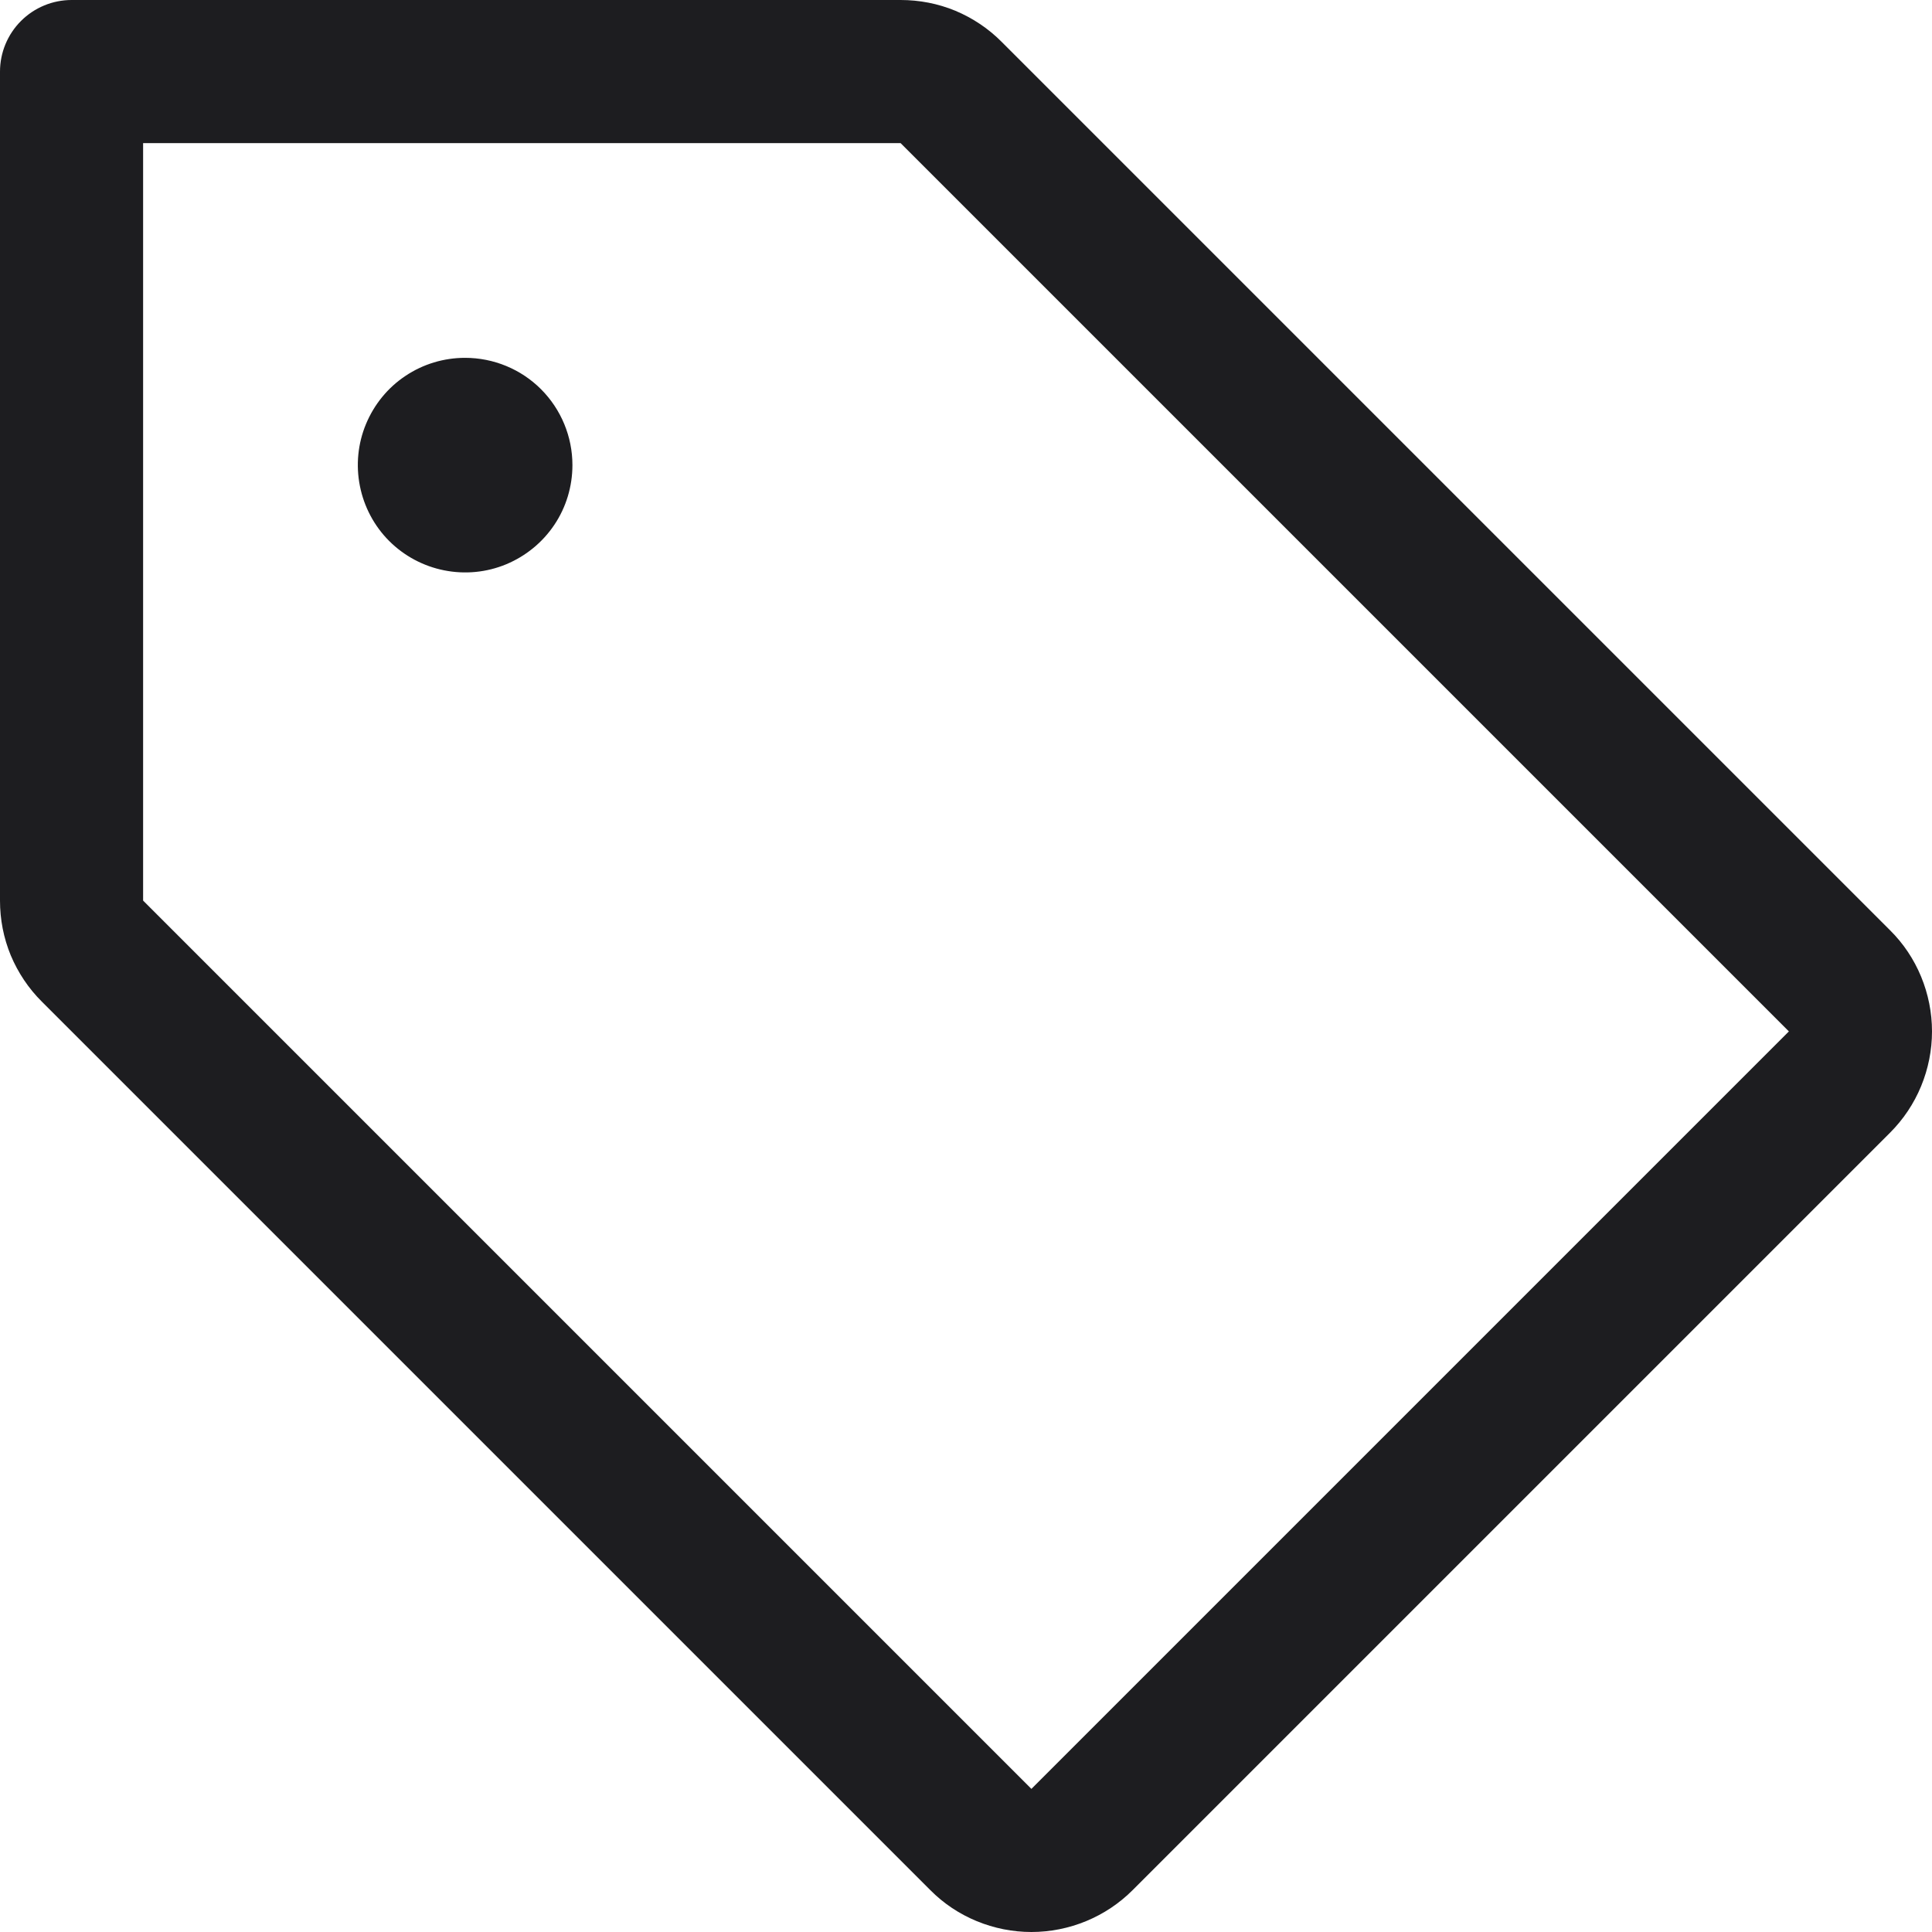 <svg width="14" height="14" viewBox="0 0 14 14" fill="none" xmlns="http://www.w3.org/2000/svg">
<path d="M13.696 6.741L7.259 0.304C7.163 0.207 7.049 0.131 6.923 0.078C6.797 0.026 6.663 -0 6.526 5.24678e-06H0.519C0.381 5.24678e-06 0.249 0.055 0.152 0.152C0.055 0.249 5.24678e-06 0.381 5.24678e-06 0.519V6.526C-0 6.663 0.026 6.797 0.078 6.923C0.131 7.049 0.207 7.163 0.304 7.259L6.741 13.696C6.837 13.793 6.951 13.869 7.077 13.921C7.203 13.973 7.338 14 7.474 14C7.61 14 7.745 13.973 7.871 13.921C7.997 13.869 8.111 13.793 8.208 13.696L13.696 8.208C13.793 8.111 13.869 7.997 13.921 7.871C13.973 7.745 14 7.61 14 7.474C14 7.338 13.973 7.203 13.921 7.077C13.869 6.951 13.793 6.837 13.696 6.741ZM7.474 12.963L1.037 6.526V1.037H6.526L12.963 7.474L7.474 12.963ZM4.148 3.37C4.148 3.524 4.103 3.675 4.017 3.803C3.932 3.93 3.81 4.03 3.668 4.089C3.526 4.148 3.37 4.163 3.219 4.133C3.068 4.103 2.929 4.029 2.82 3.92C2.712 3.812 2.638 3.673 2.608 3.522C2.578 3.371 2.593 3.215 2.652 3.073C2.711 2.931 2.81 2.809 2.938 2.724C3.066 2.638 3.217 2.593 3.37 2.593C3.577 2.593 3.775 2.675 3.92 2.82C4.066 2.966 4.148 3.164 4.148 3.37Z" fill="#1D1D20"/>
</svg>
